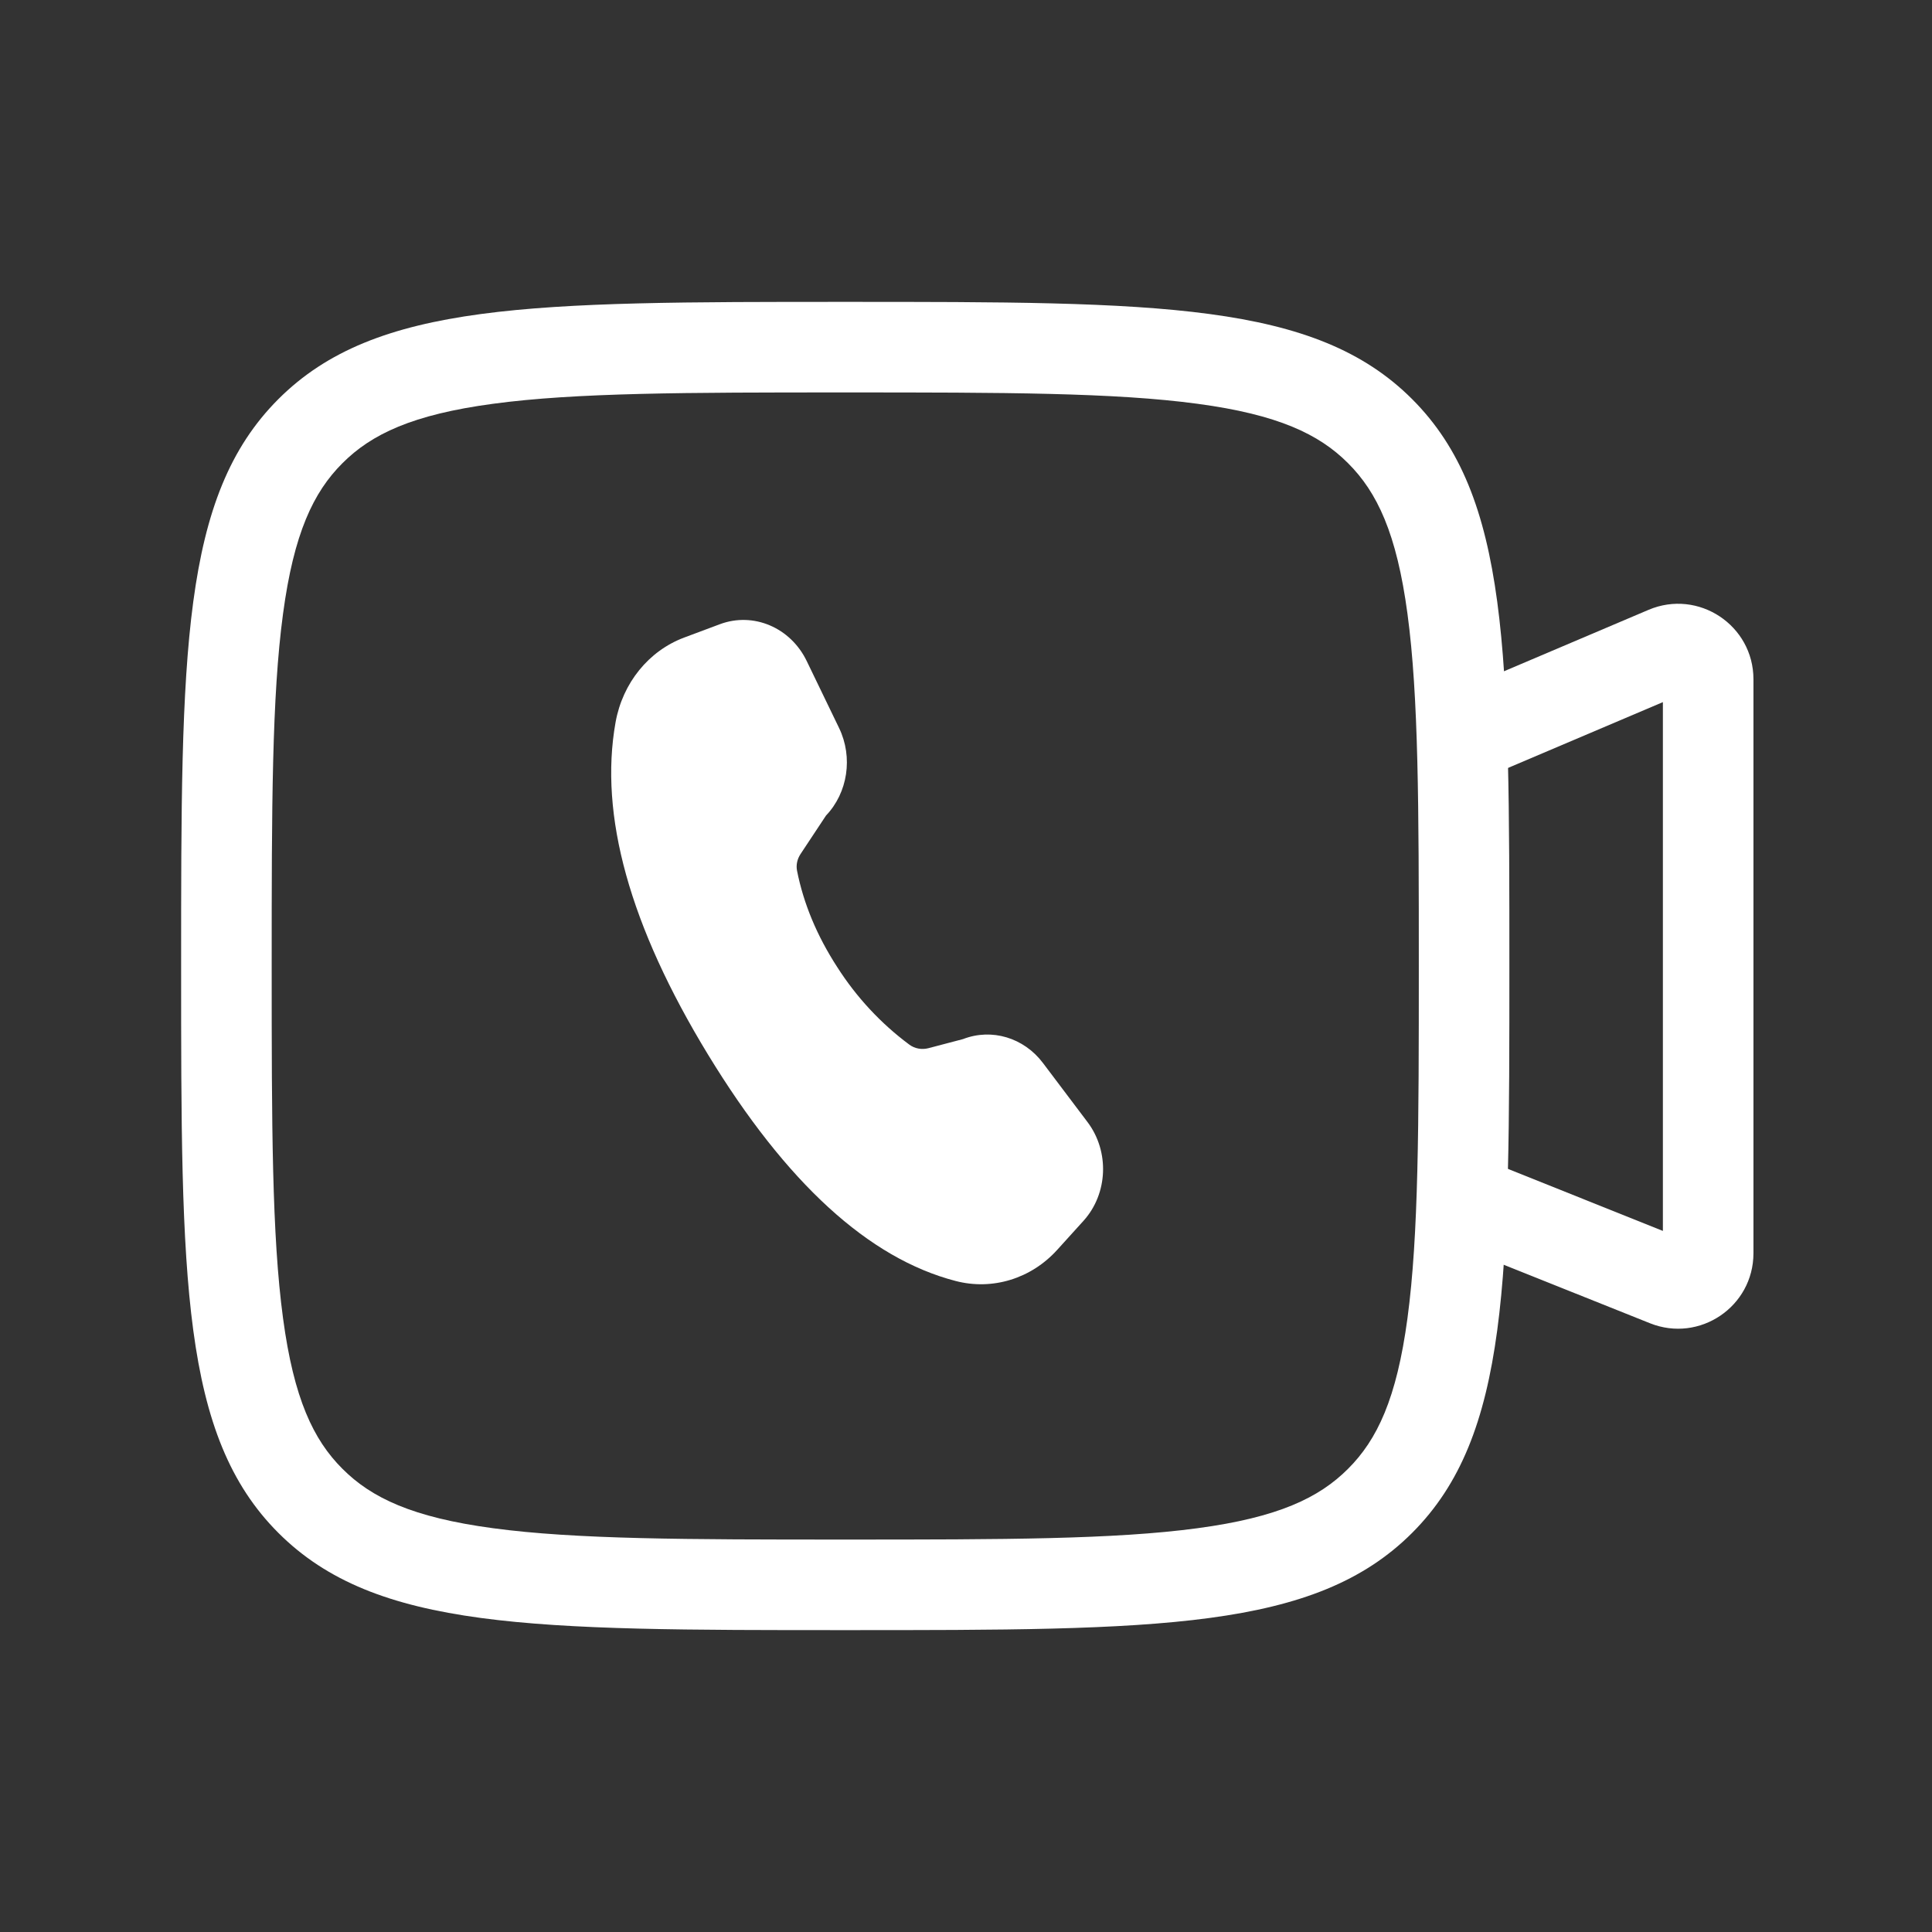 <svg width="24" height="24" viewBox="0 0 24 24" fill="none" xmlns="http://www.w3.org/2000/svg">
<rect x="0" y="0" width="24" height="24" fill="#333333" stroke="none"/>
<path fill-rule="evenodd" clip-rule="evenodd" d="M6.124 18.984C7.155 19.123 8.524 19.125 10.5 19.125C12.476 19.125 13.845 19.123 14.876 18.984C15.875 18.85 16.386 18.607 16.746 18.246C17.107 17.886 17.35 17.375 17.484 16.376C17.623 15.345 17.625 13.976 17.625 12C17.625 10.024 17.623 8.655 17.484 7.624C17.35 6.625 17.107 6.114 16.746 5.754C16.386 5.393 15.875 5.15 14.876 5.016C13.845 4.877 12.476 4.875 10.5 4.875C8.524 4.875 7.155 4.877 6.124 5.016C5.125 5.15 4.614 5.393 4.254 5.754C3.893 6.114 3.65 6.625 3.516 7.624C3.377 8.655 3.375 10.024 3.375 12C3.375 13.976 3.377 15.345 3.516 16.376C3.65 17.375 3.893 17.886 4.254 18.246C4.614 18.607 5.125 18.85 6.124 18.984ZM3.458 4.958C2.25 6.166 2.25 8.111 2.25 12C2.25 15.889 2.25 17.834 3.458 19.042C4.666 20.25 6.611 20.25 10.5 20.25C14.389 20.25 16.334 20.25 17.542 19.042C18.75 17.834 18.75 15.889 18.75 12C18.75 8.111 18.75 6.166 17.542 4.958C16.334 3.75 14.389 3.75 10.5 3.75C6.611 3.75 4.666 3.75 3.458 4.958Z" fill="white"/>
<path fill-rule="evenodd" clip-rule="evenodd" d="M20.657 8.722L18.44 9.664L18 8.629L20.478 7.576C21.097 7.313 21.782 7.767 21.782 8.438V15.568C21.782 16.231 21.113 16.684 20.497 16.438L18.011 15.444L18.429 14.399L20.657 15.291V8.722Z" fill="white"/>
<path d="M8.499 7.92L8.943 7.754C9.359 7.599 9.821 7.795 10.022 8.213L10.424 9.045C10.598 9.407 10.532 9.847 10.261 10.131L9.944 10.61C9.904 10.671 9.887 10.744 9.901 10.816C9.982 11.225 10.148 11.624 10.4 12.013C10.638 12.386 10.941 12.713 11.295 12.976C11.363 13.027 11.451 13.042 11.533 13.021L11.963 12.908C12.319 12.77 12.719 12.89 12.956 13.205L13.509 13.938C13.785 14.304 13.764 14.828 13.46 15.165L13.134 15.525C12.81 15.884 12.329 16.032 11.872 15.913C10.792 15.633 9.767 14.695 8.795 13.1C7.822 11.503 7.44 10.126 7.647 8.971C7.735 8.484 8.058 8.085 8.499 7.92Z" fill="white"/>
</svg>
